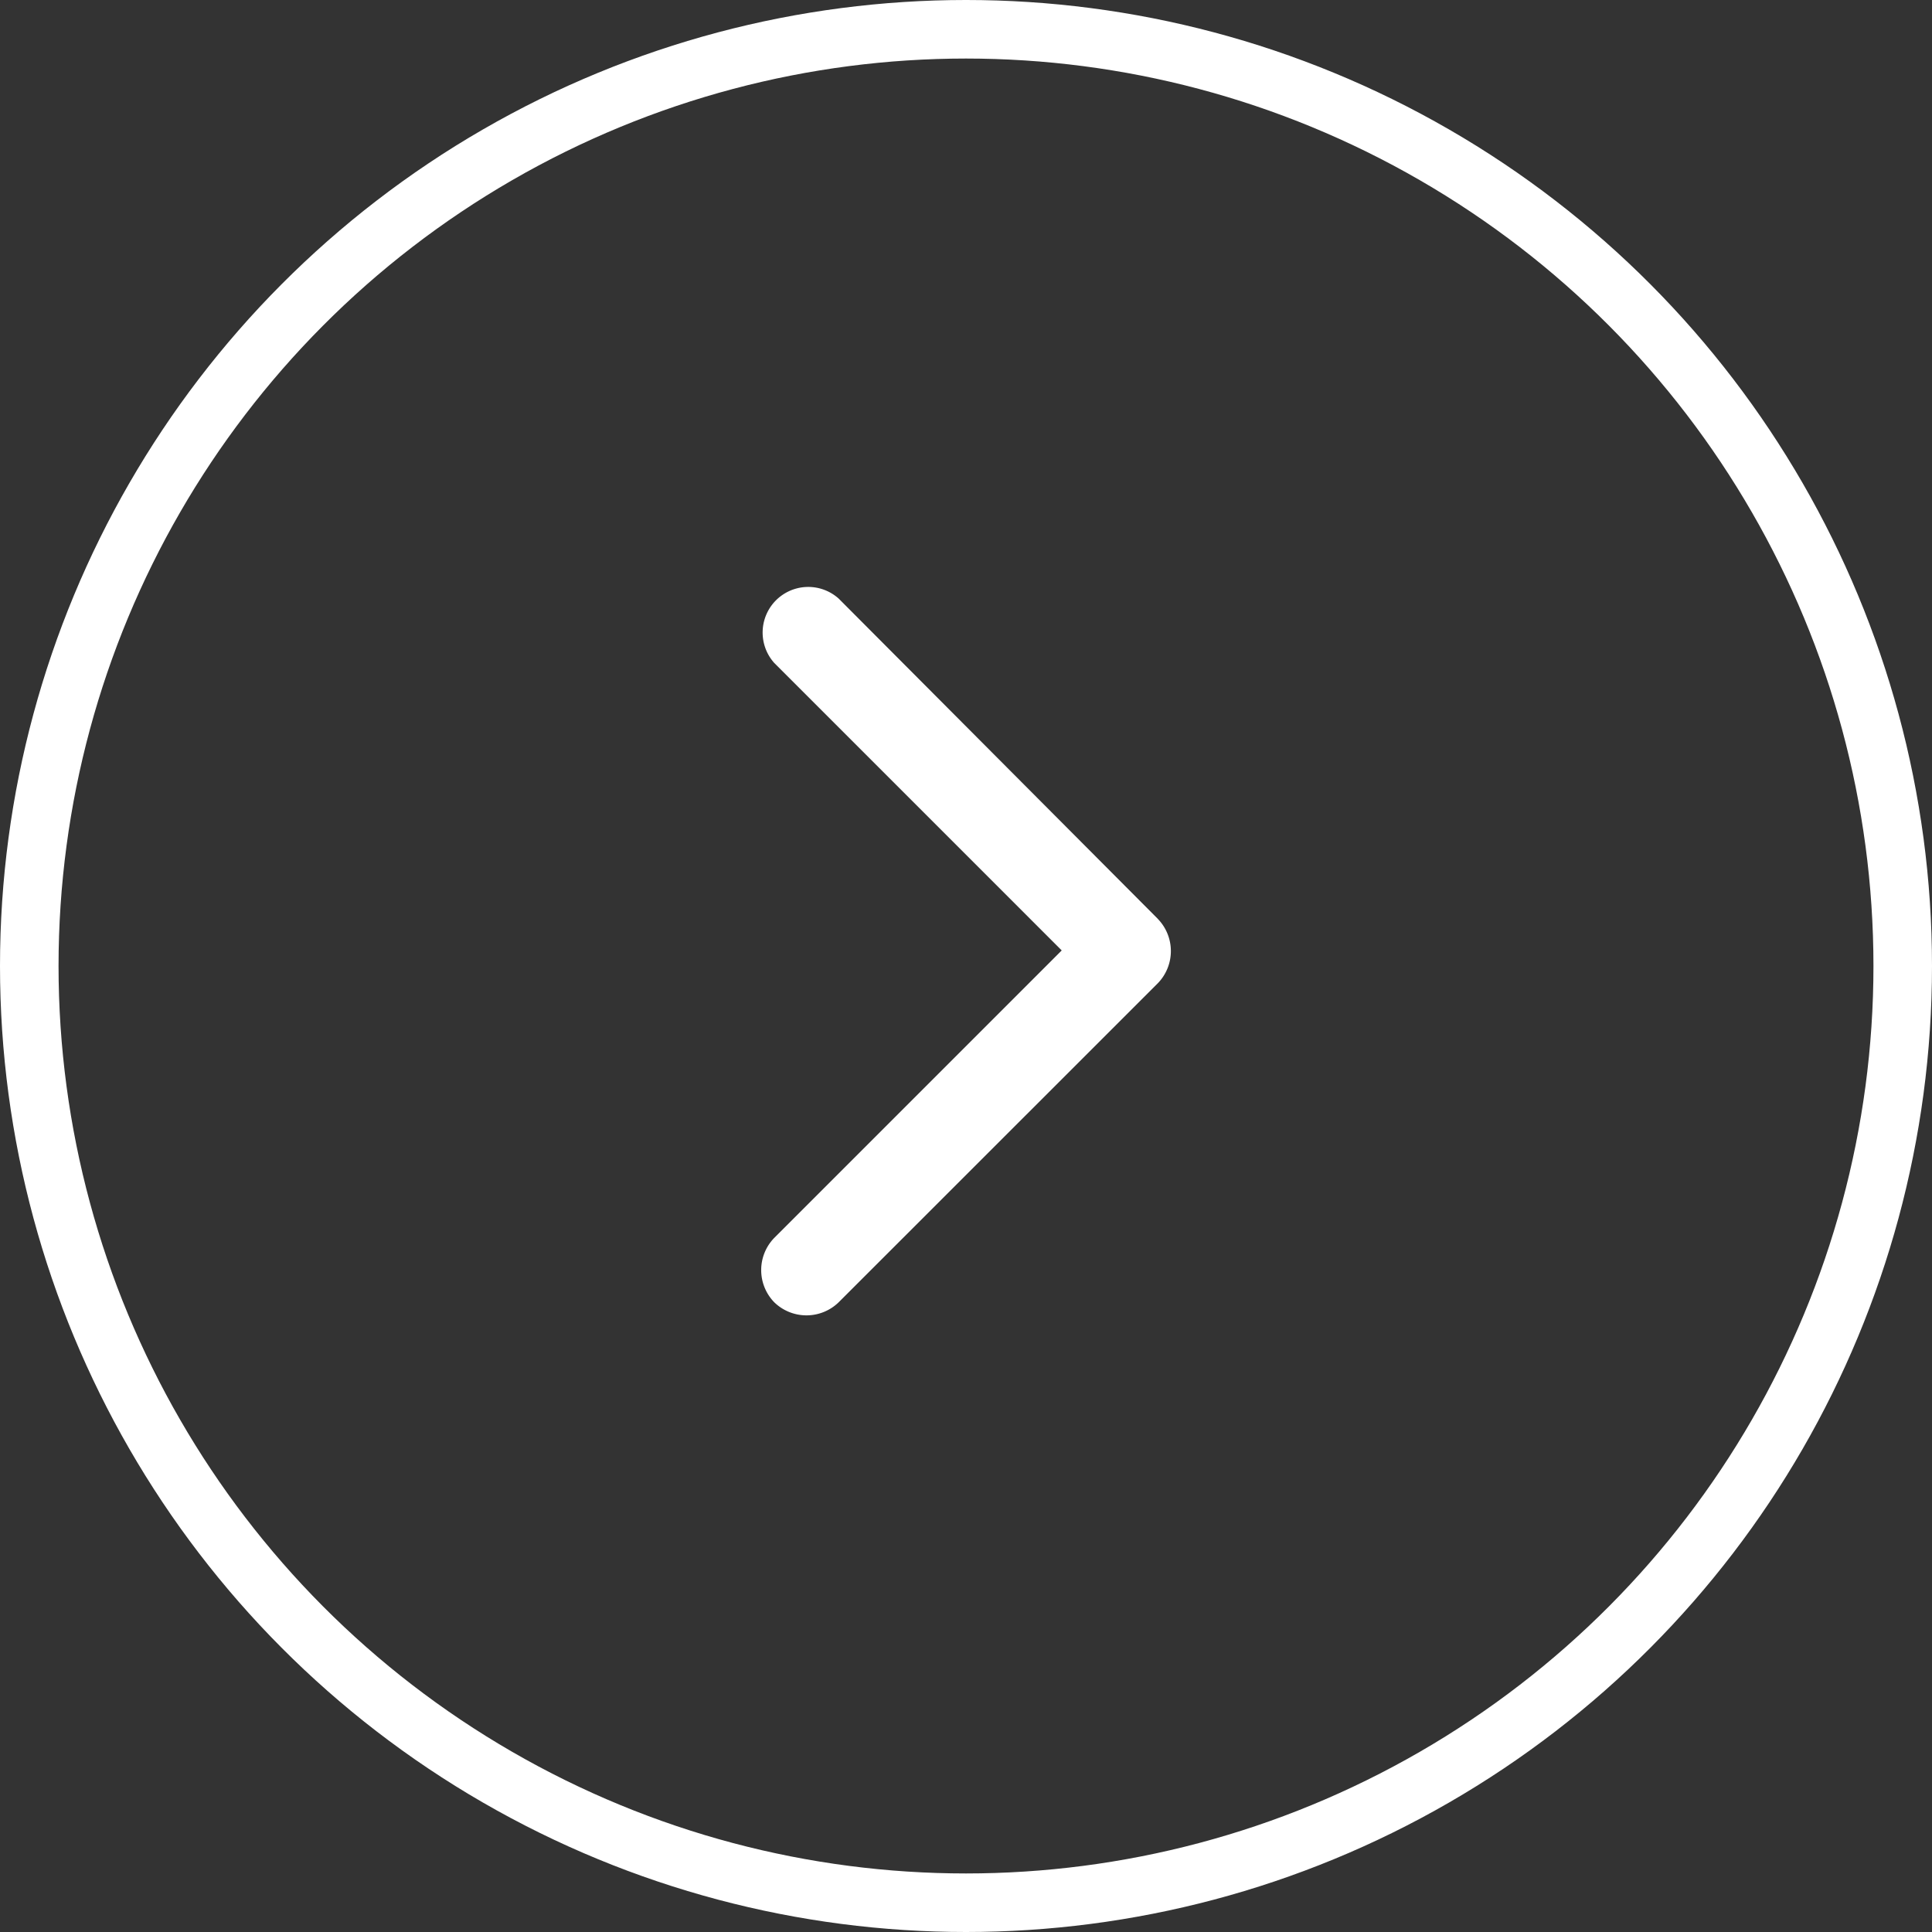 <svg xmlns="http://www.w3.org/2000/svg" width="33" height="33" viewBox="0 0 33 33"><rect x="0" y="0" width="33" height="33" fill="#333333" stroke="none"/><defs><style>.a{fill:#fff;fill-rule:evenodd;}.b,.d{fill:none;}.b{stroke:#fff;}.c{stroke:none;}</style></defs><g transform="translate(-591 -675)"><path class="a" d="M6.777,28.71l5.47-5.451a.779.779,0,0,0-1.1-1.1l-4.91,4.91-4.91-4.91a.789.789,0,0,0-1.1,0,.789.789,0,0,0,0,1.1L5.676,28.71a.789.789,0,0,0,1.1,0Z" transform="translate(582.066 697.471) rotate(-90)"/><g class="b" transform="translate(591 675)"><circle class="c" cx="16.5" cy="16.5" r="16.5"/><circle class="d" cx="16.5" cy="16.5" r="16"/></g></g></svg>